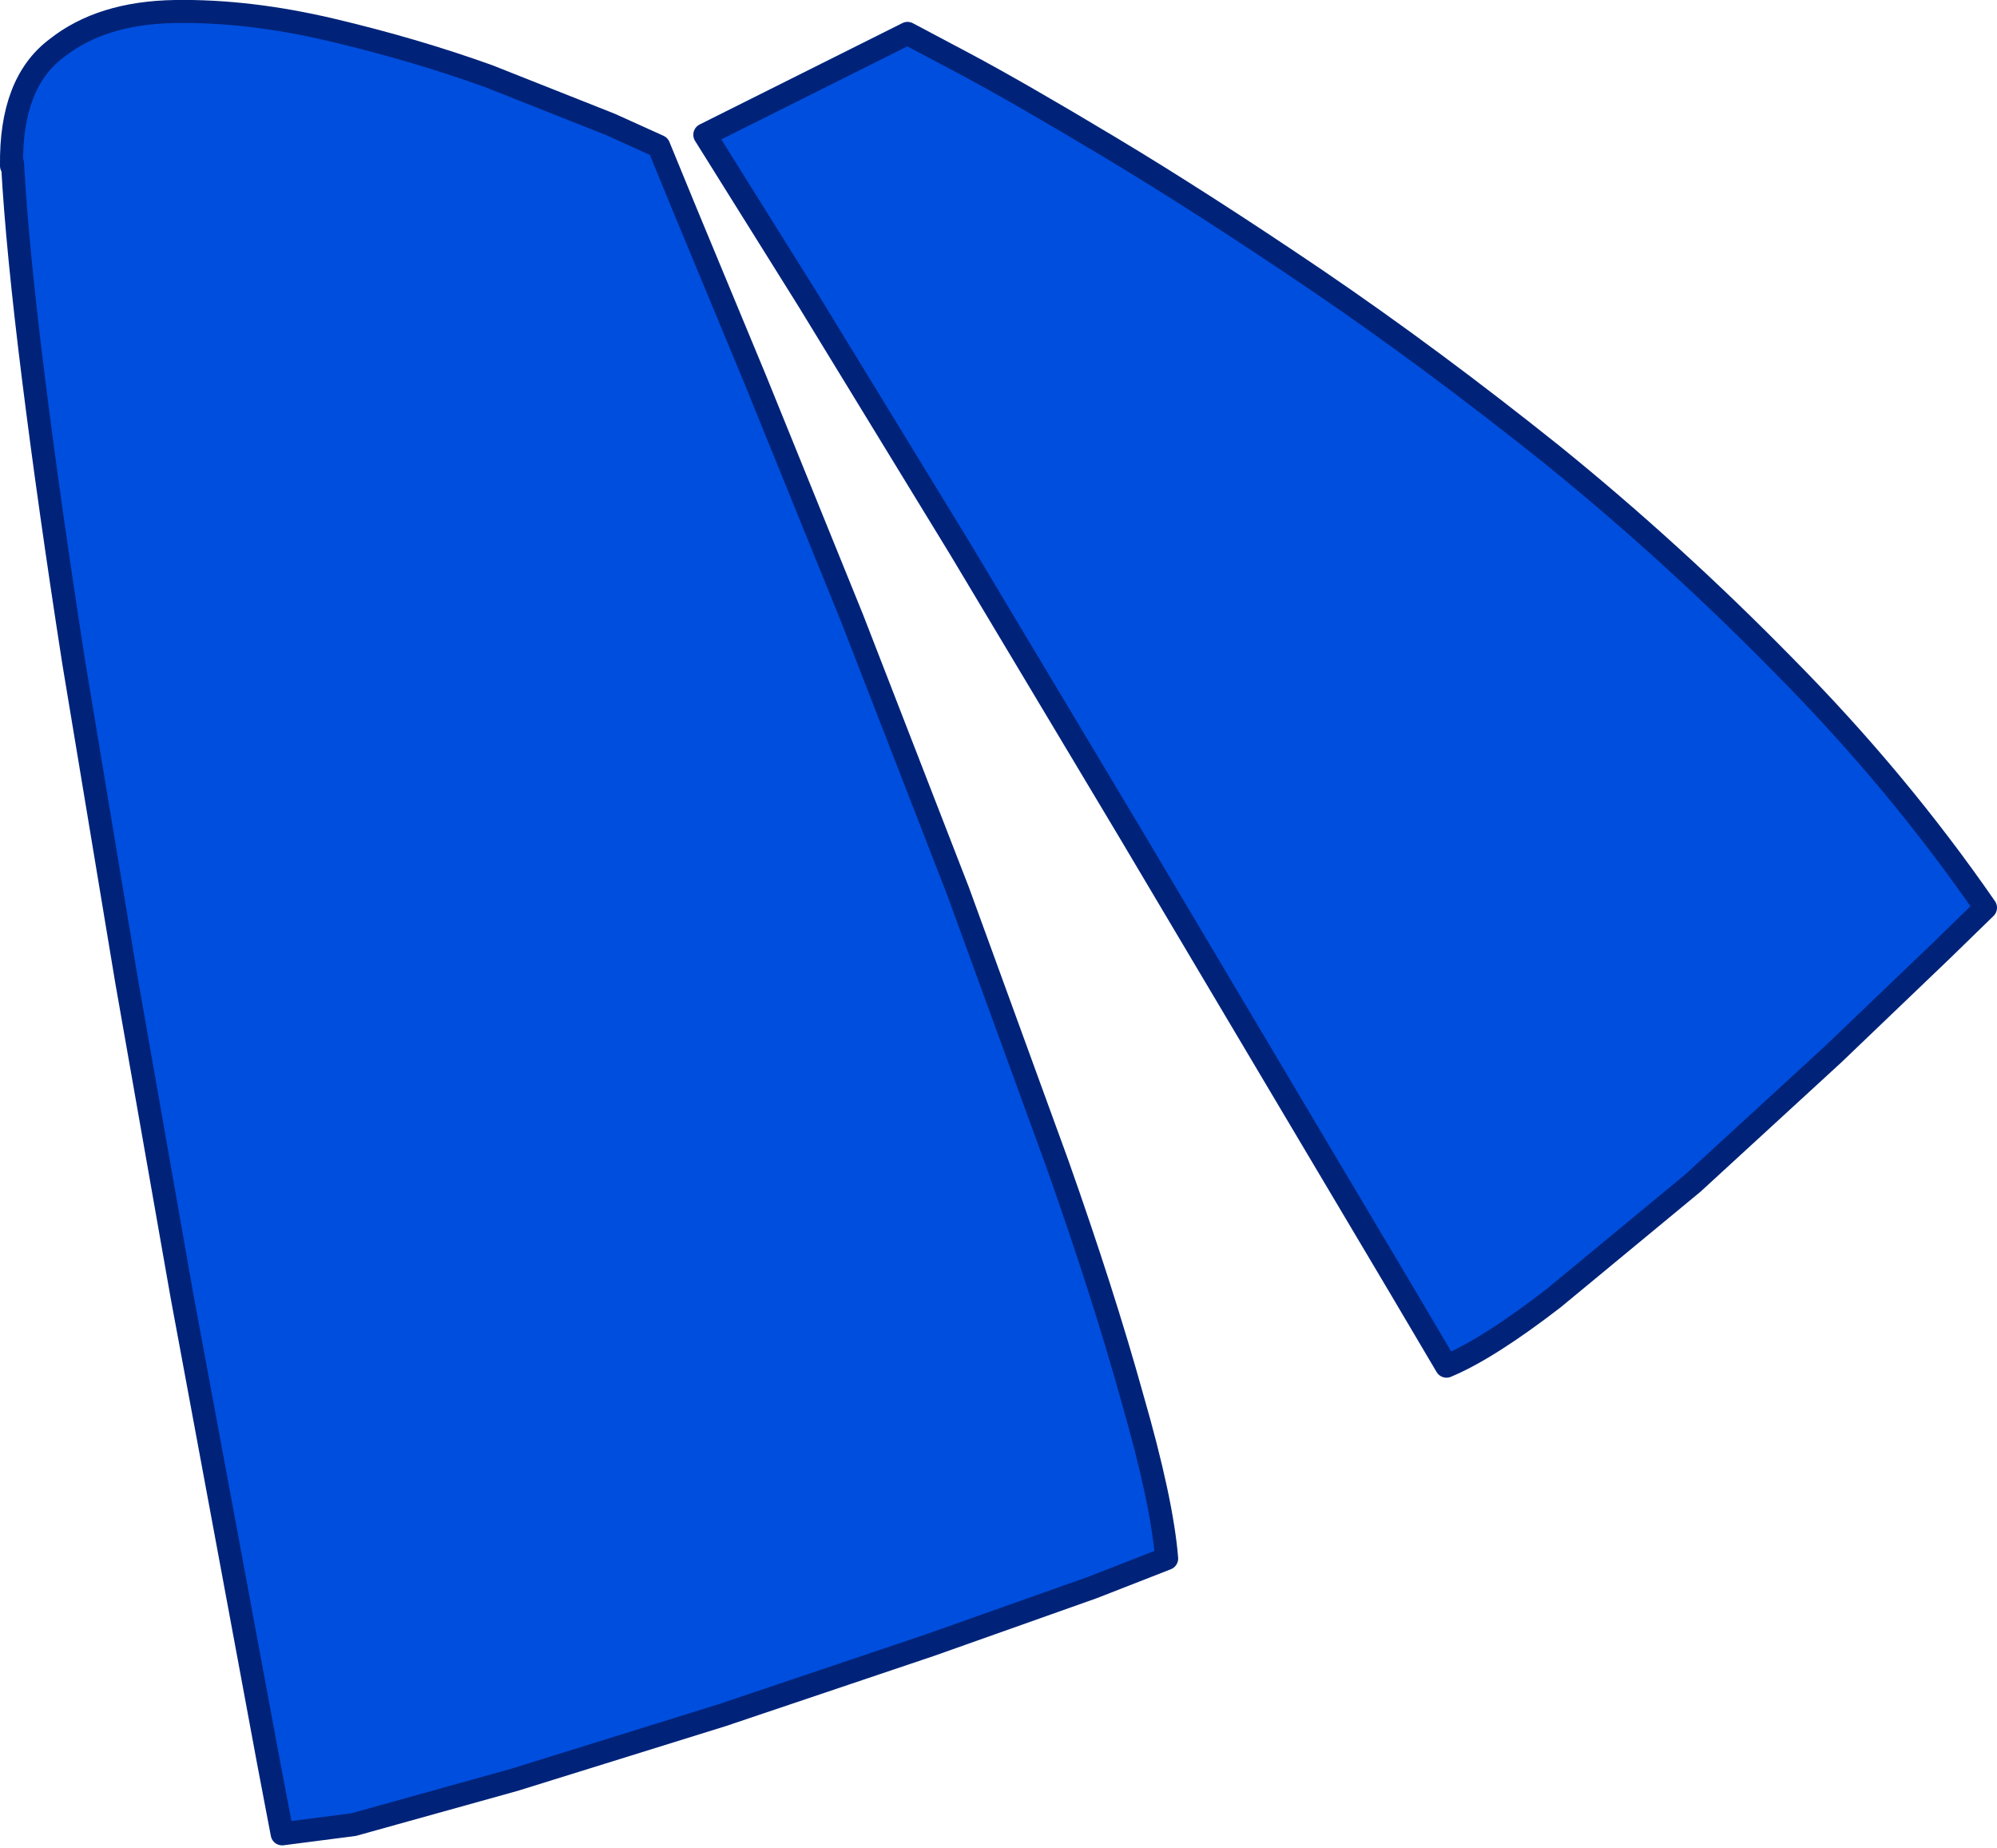 <?xml version="1.0" encoding="UTF-8" standalone="no"?>
<svg xmlns:xlink="http://www.w3.org/1999/xlink" height="80.2px" width="86.7px" xmlns="http://www.w3.org/2000/svg">
  <g transform="matrix(1.0, 0.0, 0.0, 1.0, -4.45, -3.95)">
    <path d="M84.05 49.7 L77.95 55.3 71.9 60.3 Q69.05 62.5 67.25 63.25 L65.3 59.95 60.25 51.45 53.45 40.0 46.15 27.8 39.55 17.0 35.05 9.8 43.85 5.4 46.3 6.7 Q48.65 7.95 52.65 10.35 56.65 12.75 61.6 16.1 66.6 19.5 71.85 23.7 77.1 27.95 81.95 32.9 86.85 37.85 90.65 43.35 L88.75 45.2 84.05 49.7" fill="#004ede" fill-rule="evenodd" stroke="none"/>
    <path d="M84.05 49.7 L77.95 55.3 71.9 60.3 Q69.05 62.5 67.25 63.25 L65.3 59.95 60.25 51.45 53.45 40.0 46.15 27.8 39.55 17.0 35.05 9.8 43.85 5.4 46.3 6.7 Q48.65 7.95 52.65 10.35 56.65 12.75 61.6 16.1 66.6 19.5 71.85 23.7 77.1 27.95 81.95 32.9 86.85 37.85 90.65 43.35 L88.75 45.2 84.05 49.7 Z" fill="none" stroke="#002379" stroke-linecap="round" stroke-linejoin="round" stroke-width="1.0"/>
    <path d="M33.05 10.3 L34.2 13.1 37.25 20.45 41.45 30.8 46.05 42.65 50.35 54.45 Q52.35 60.1 53.6 64.6 54.9 69.1 55.1 71.6 L51.9 72.85 44.85 75.35 35.8 78.4 26.8 81.2 19.8 83.15 16.7 83.55 16.1 80.4 14.55 72.05 12.35 60.2 9.95 46.55 7.65 32.7 Q6.6 25.95 5.9 20.35 5.2 14.75 5.0 11.15 5.0 10.9 4.95 11.15 4.9 7.55 6.9 6.05 8.85 4.5 12.05 4.45 15.25 4.4 18.85 5.25 22.45 6.1 25.65 7.25 L30.95 9.35 33.05 10.3" fill="#004ede" fill-rule="evenodd" stroke="none"/>
    <path d="M33.05 10.3 L34.2 13.1 37.25 20.45 41.45 30.8 46.05 42.65 50.35 54.45 Q52.35 60.1 53.6 64.6 54.9 69.1 55.1 71.6 L51.9 72.85 44.85 75.35 35.8 78.4 26.8 81.2 19.8 83.15 16.7 83.55 16.1 80.4 14.55 72.05 12.35 60.2 9.95 46.55 7.65 32.7 Q6.6 25.95 5.9 20.35 5.2 14.75 5.0 11.15 5.0 10.9 4.95 11.15 4.9 7.55 6.9 6.05 8.85 4.5 12.05 4.45 15.25 4.4 18.85 5.25 22.45 6.1 25.65 7.25 L30.95 9.35 33.05 10.3 Z" fill="none" stroke="#002379" stroke-linecap="round" stroke-linejoin="round" stroke-width="1.0"/>
  </g>
</svg>
